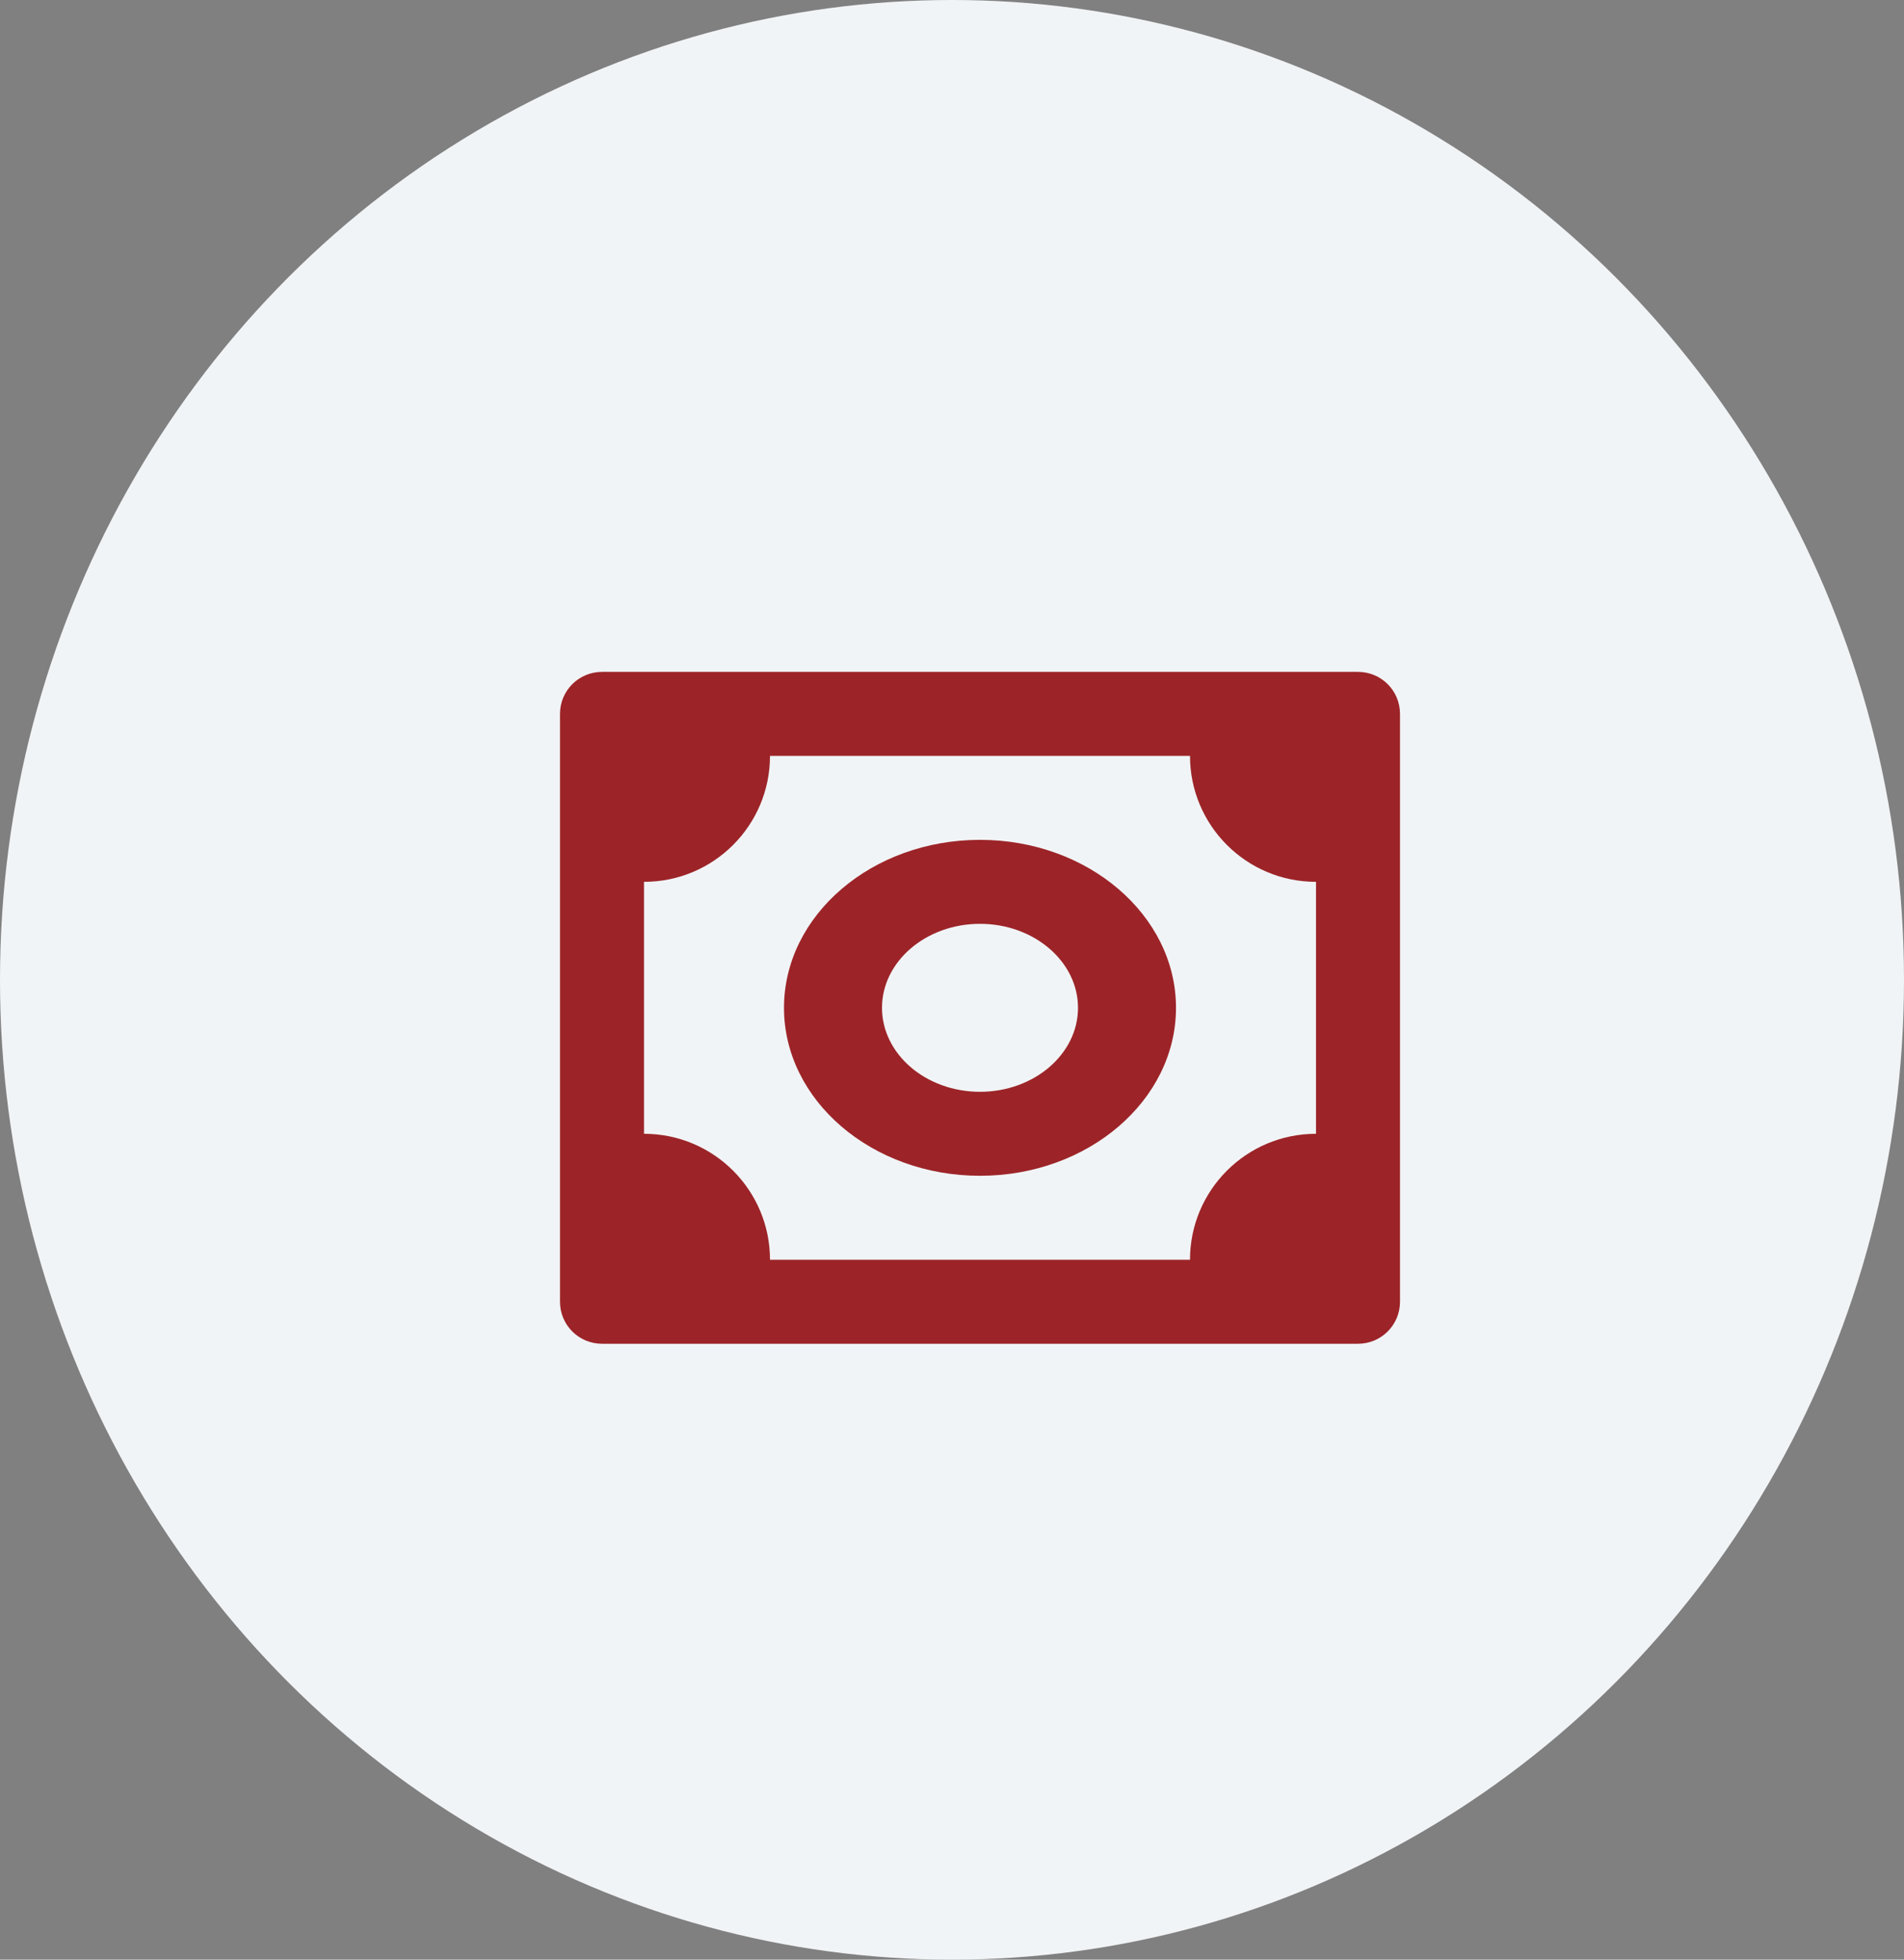 <svg width="34" height="35" viewBox="0 0 34 35" fill="none" xmlns="http://www.w3.org/2000/svg">
<rect x="0" y="0" width="34" height="35" fill="#808080" stroke="none"/>
<ellipse cx="17" cy="17.5" rx="17" ry="17.5" fill="#F1F4F6"/>
<path d="M24.25 12H10.75C10.335 12 10 12.335 10 12.75V23.25C10 23.665 10.335 24 10.75 24H24.25C24.665 24 25 23.665 25 23.25V12.75C25 12.335 24.665 12 24.25 12ZM23.5 20.25C22.257 20.25 21.25 21.257 21.25 22.5H13.75C13.75 21.257 12.743 20.25 11.5 20.25V15.75C12.743 15.75 13.75 14.743 13.75 13.5H21.25C21.25 14.743 22.257 15.75 23.5 15.75V20.25Z" fill="#9C2428"/>
<path d="M17.5 15C15.57 15 14 16.346 14 18C14 19.654 15.57 21 17.5 21C19.43 21 21 19.654 21 18C21 16.346 19.43 15 17.5 15ZM17.5 19.5C16.535 19.5 15.75 18.827 15.75 18C15.75 17.173 16.535 16.5 17.5 16.5C18.465 16.5 19.25 17.173 19.25 18C19.25 18.827 18.465 19.5 17.5 19.5Z" fill="#9C2428"/>
</svg>
